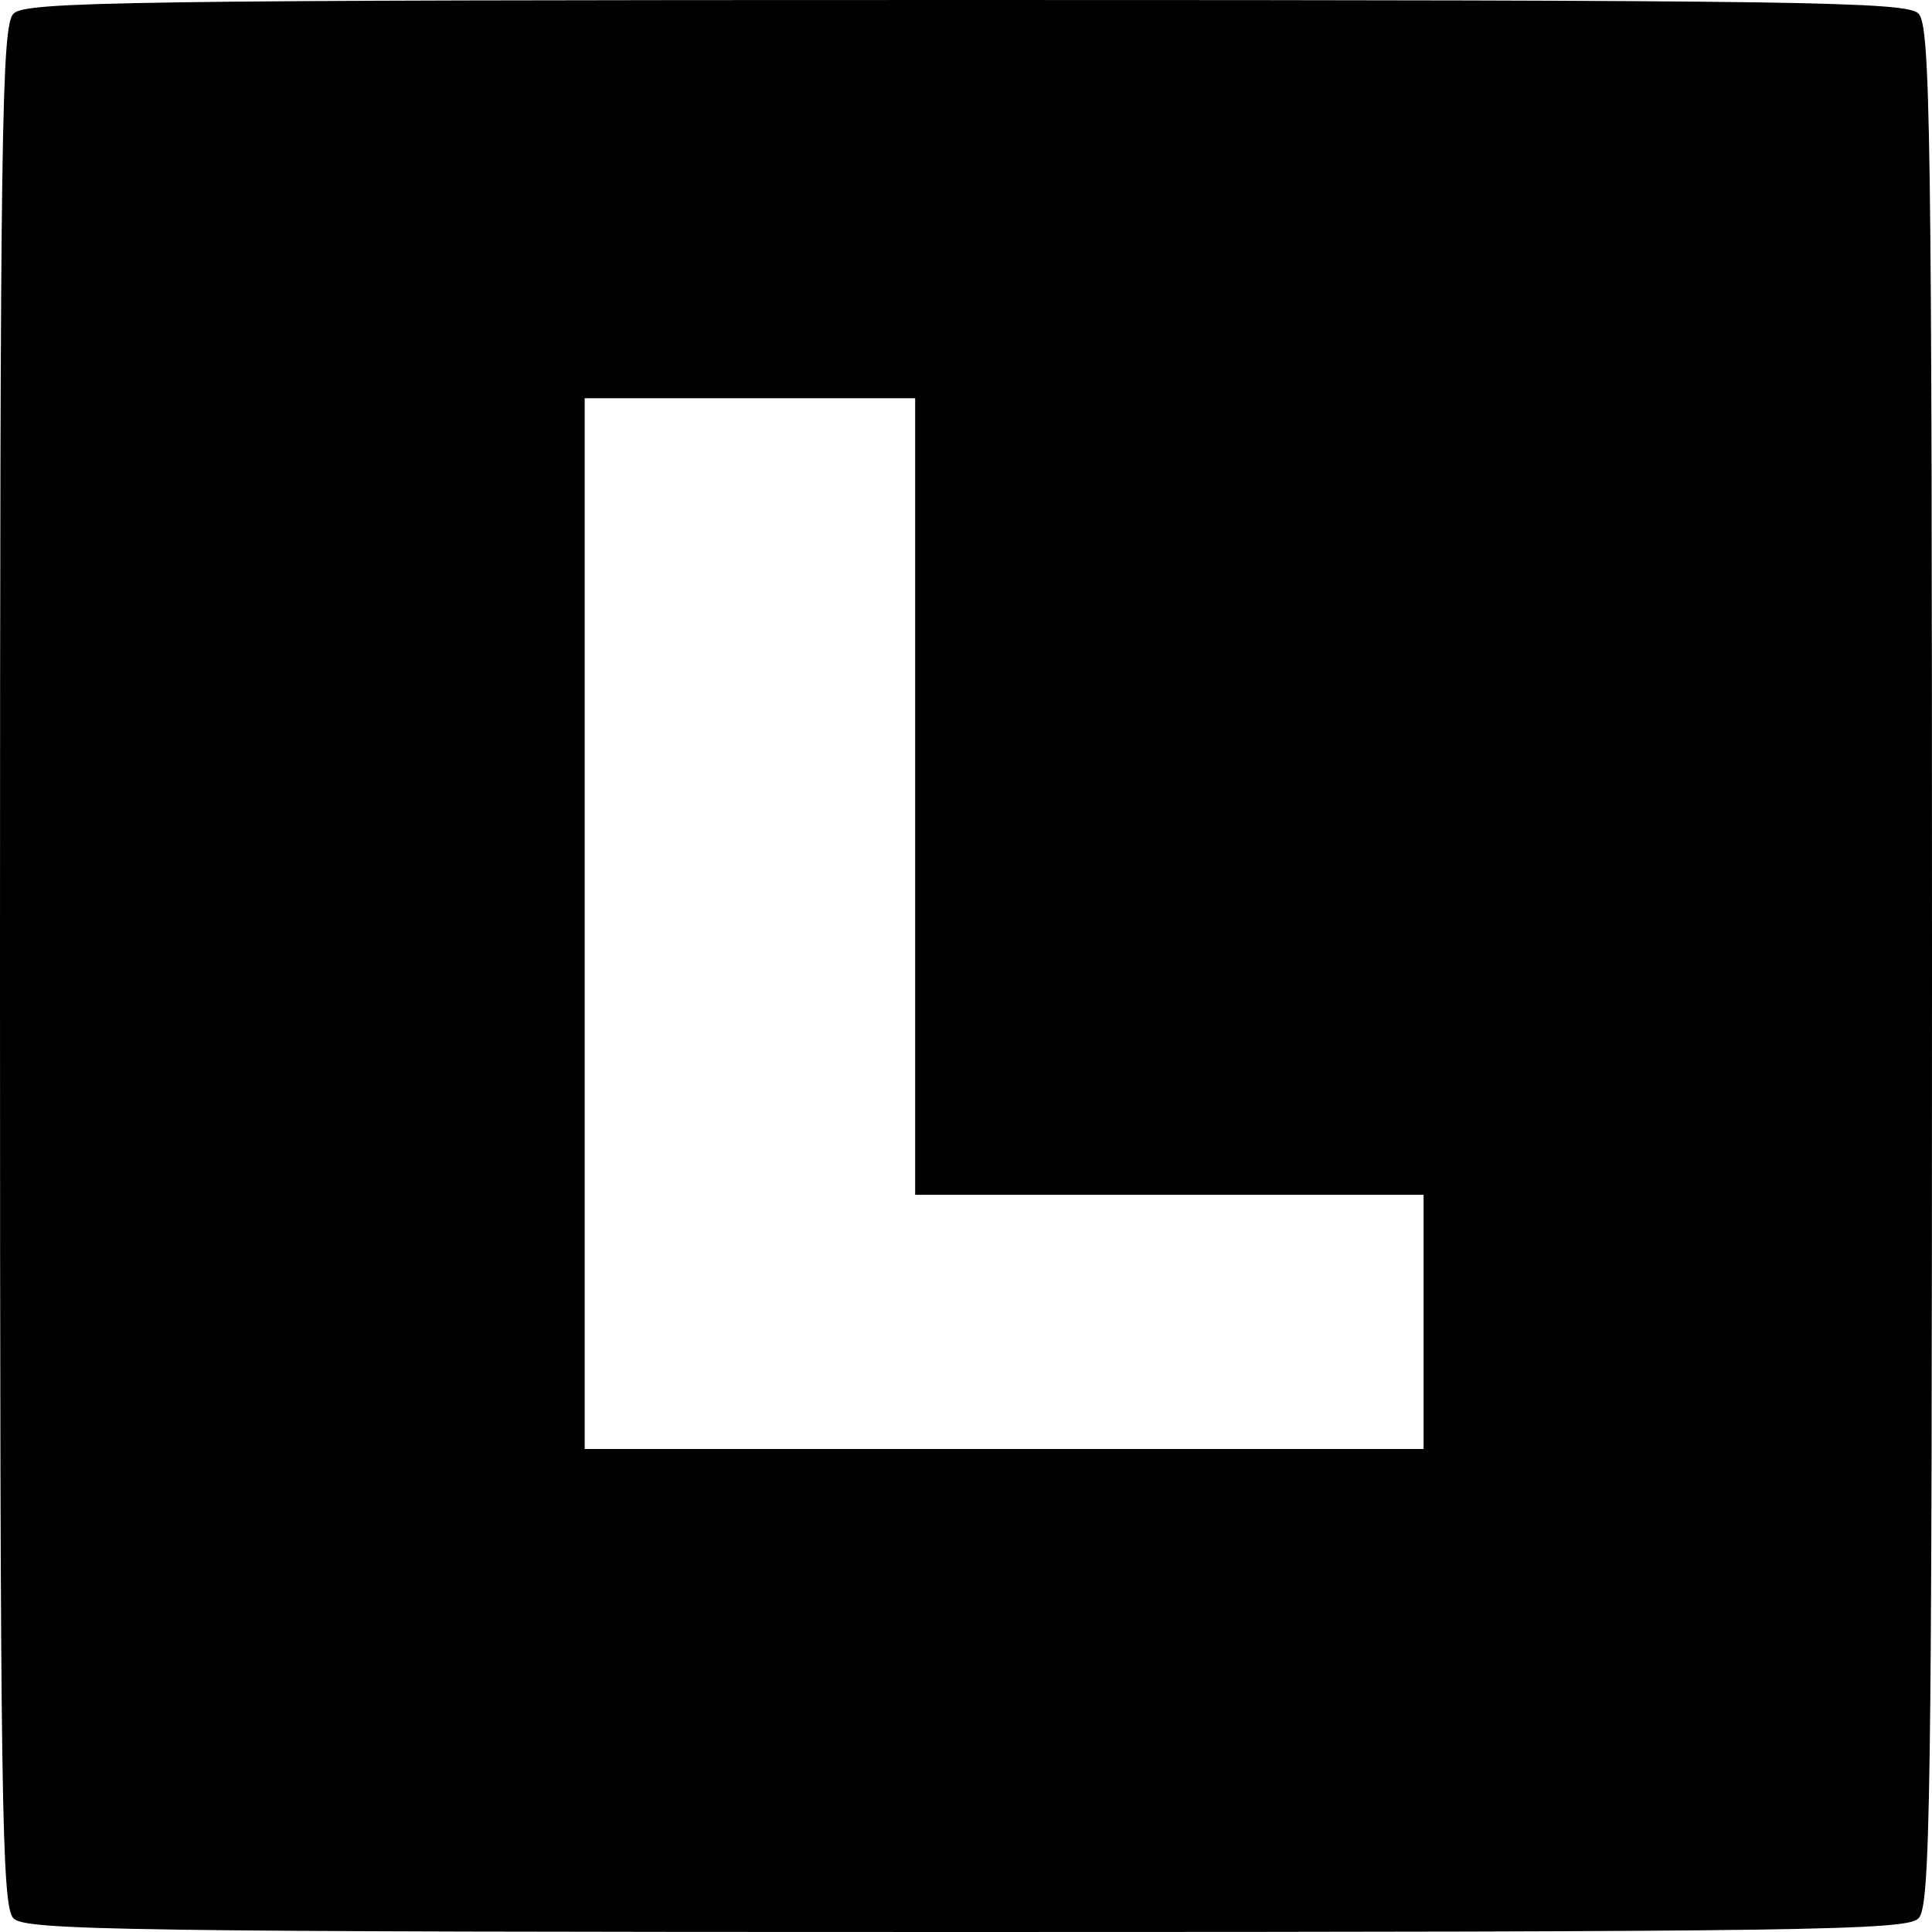 <?xml version="1.0" standalone="no"?>
<!DOCTYPE svg PUBLIC "-//W3C//DTD SVG 20010904//EN"
 "http://www.w3.org/TR/2001/REC-SVG-20010904/DTD/svg10.dtd">
<svg version="1.0" xmlns="http://www.w3.org/2000/svg"
 width="228pt" height="228pt" viewBox="0 0 228 228"
 preserveAspectRatio="xMidYMid meet">
<g transform="translate(0,228) scale(0.1,-0.1)"
fill="#000000" stroke="none">
<path d="M16 2264 c-14 -14 -16 -130 -16 -1124 0 -994 2 -1110 16 -1124 14
-14 130 -16 1124 -16 994 0 1110 2 1124 16 14 14 16 130 16 1124 0 994 -2
1110 -16 1124 -14 14 -130 16 -1124 16 -994 0 -1110 -2 -1124 -16z m1064 -924
l0 -470 300 0 300 0 0 -150 0 -150 -495 0 -495 0 0 620 0 620 195 0 195 0 0
-470z"/>
</g>
</svg>
